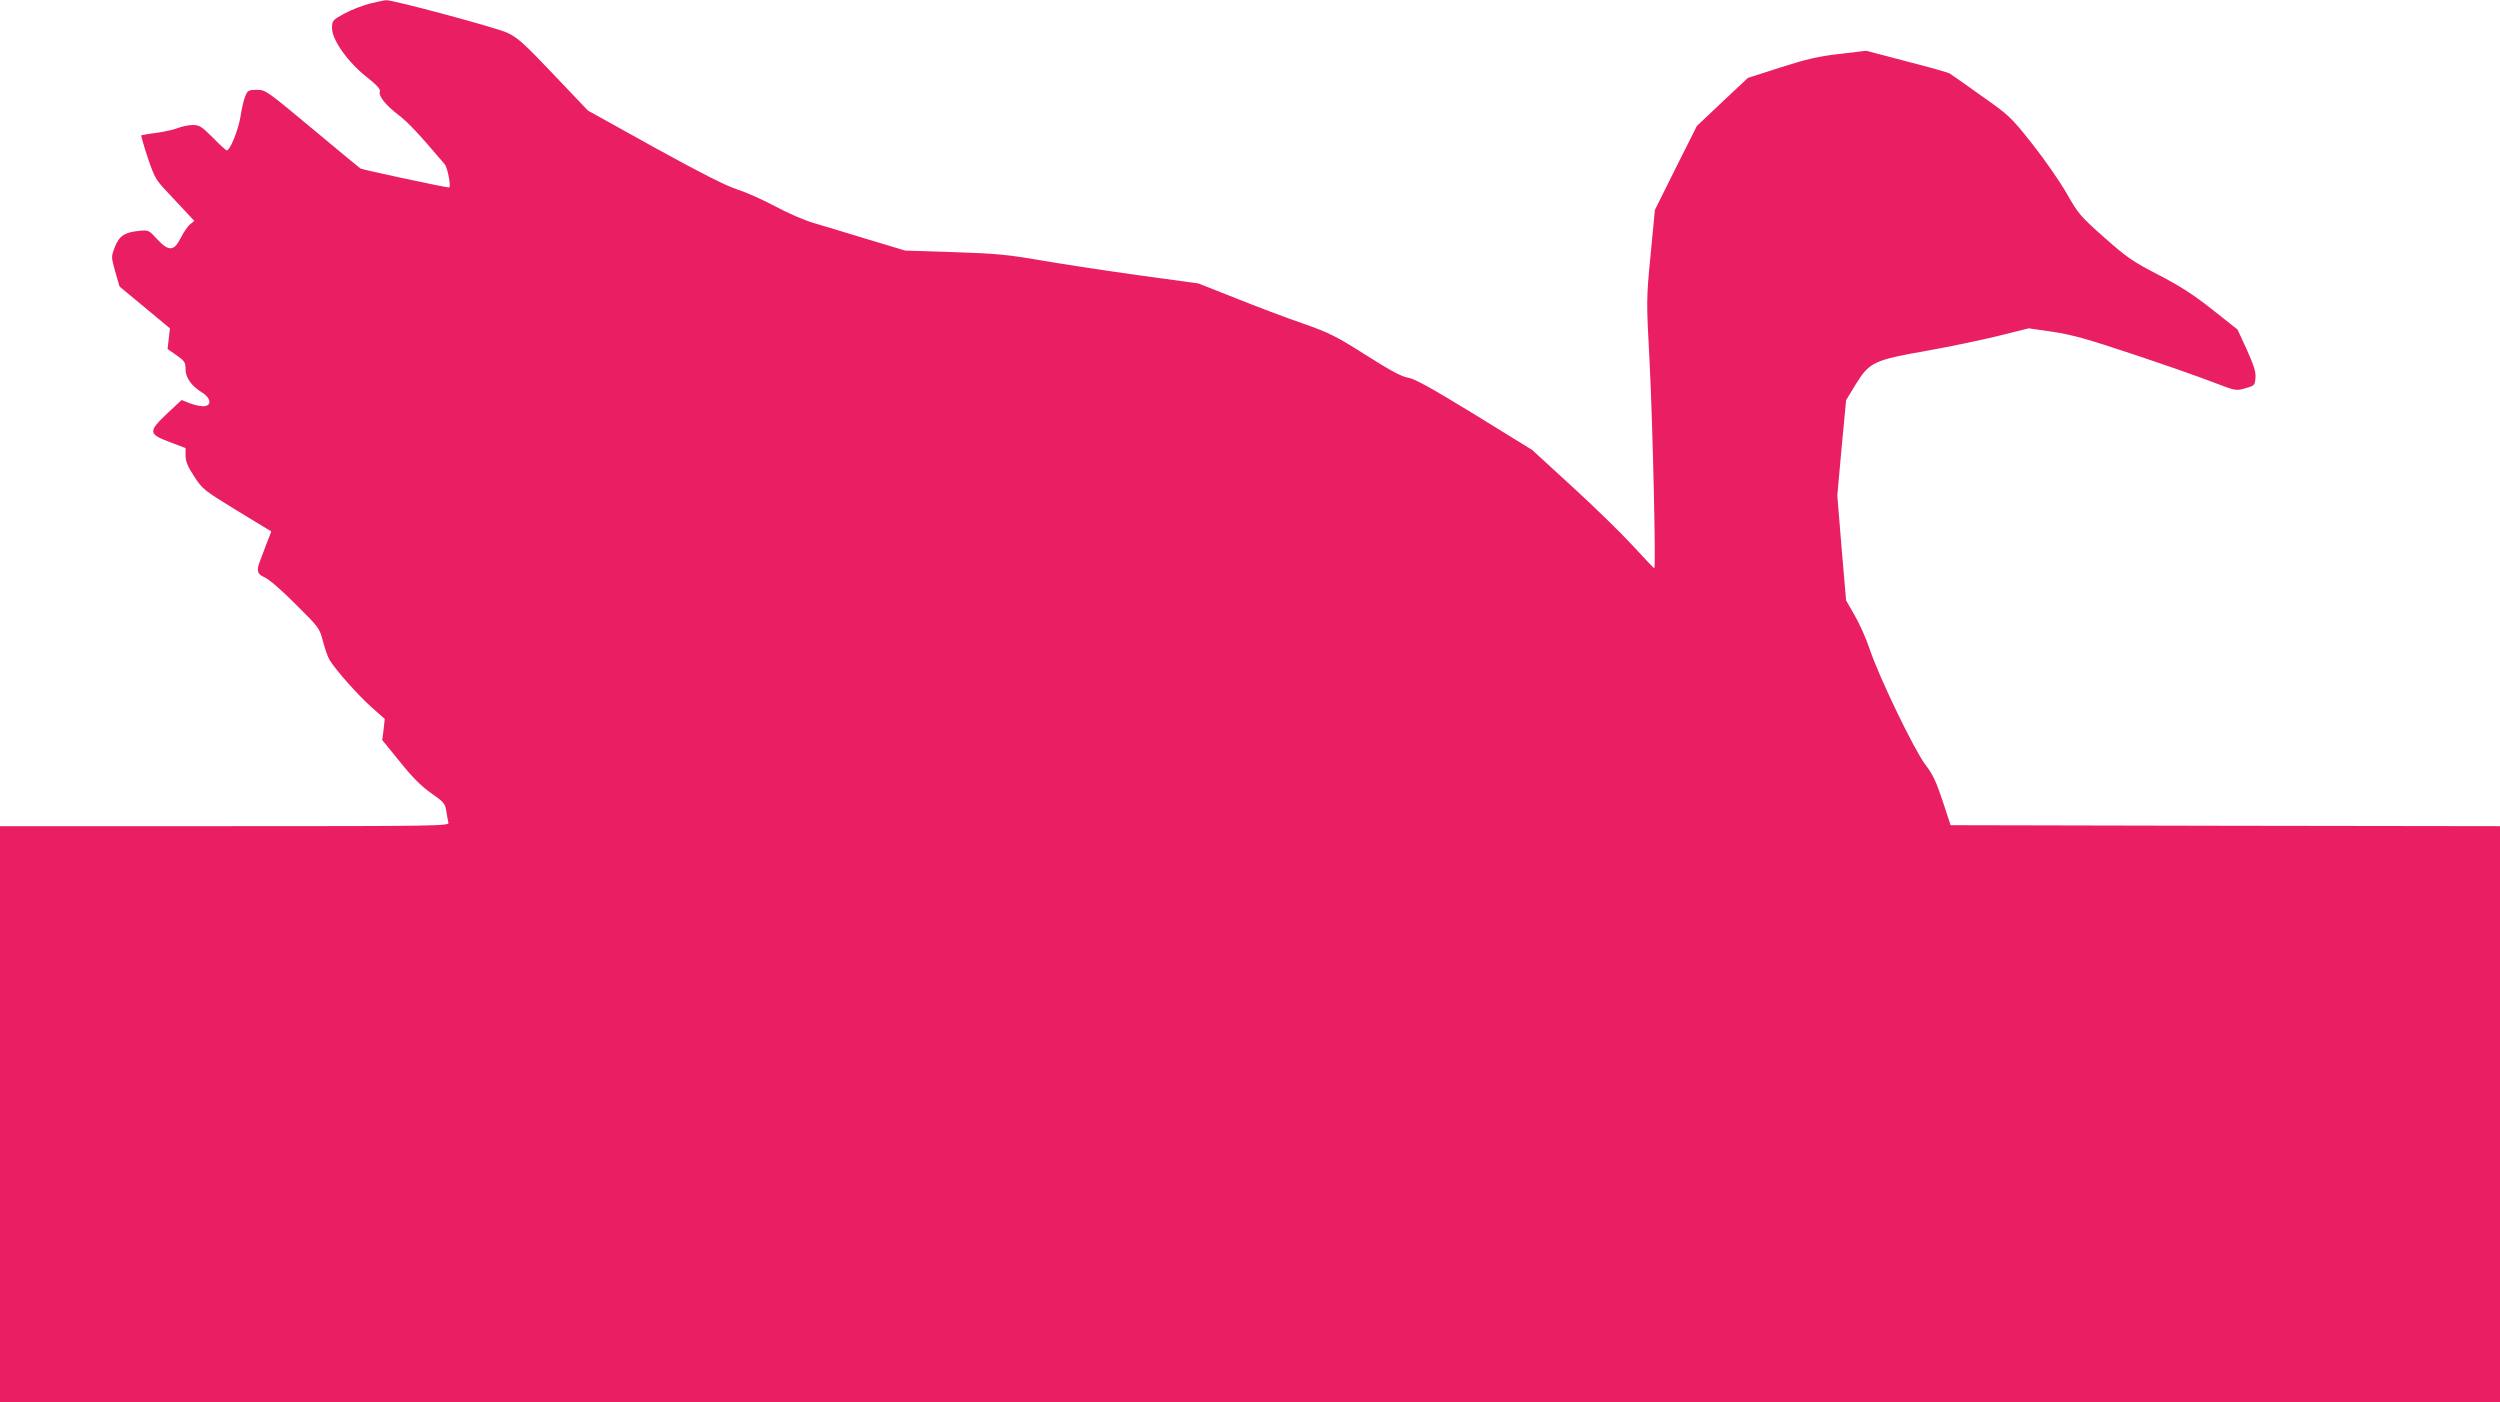 <?xml version="1.0" standalone="no"?>
<!DOCTYPE svg PUBLIC "-//W3C//DTD SVG 20010904//EN"
 "http://www.w3.org/TR/2001/REC-SVG-20010904/DTD/svg10.dtd">
<svg version="1.0" xmlns="http://www.w3.org/2000/svg"
 width="1280pt" height="718pt" viewBox="0 0 1280 718"
 preserveAspectRatio="xMidYMid meet">
<g transform="translate(0,718) scale(0.1,-0.1)"
fill="#e91e63" stroke="none">
<path d="M1895 7162 c-39 -10 -98 -33 -133 -52 -60 -33 -62 -36 -62 -75 0 -59
81 -173 177 -249 51 -40 72 -63 68 -74 -9 -23 31 -72 97 -122 49 -38 101 -93
235 -251 15 -18 34 -119 22 -119 -18 0 -443 91 -453 97 -6 4 -118 96 -248 205
-233 194 -238 198 -283 198 -42 0 -47 -3 -59 -32 -8 -18 -19 -66 -25 -107 -11
-67 -53 -171 -70 -171 -4 0 -36 29 -71 65 -57 57 -69 65 -103 65 -20 0 -53 -7
-72 -14 -19 -8 -69 -20 -112 -26 -42 -5 -78 -12 -80 -13 -1 -2 13 -53 33 -113
33 -98 42 -115 93 -169 31 -33 76 -82 101 -108 l45 -48 -21 -17 c-12 -9 -34
-41 -48 -69 -35 -70 -62 -72 -122 -7 -41 45 -44 47 -91 42 -75 -7 -103 -26
-125 -83 -19 -50 -19 -50 2 -126 l22 -76 129 -107 129 -107 -6 -53 -6 -53 46
-32 c41 -29 46 -36 46 -71 0 -44 30 -86 85 -120 47 -29 50 -70 5 -70 -16 0
-48 7 -70 16 l-40 16 -73 -68 c-99 -94 -98 -106 11 -147 l82 -31 0 -39 c0 -28
11 -56 44 -106 42 -65 49 -71 219 -175 l176 -107 -24 -62 c-13 -34 -28 -75
-34 -90 -19 -49 -14 -67 24 -83 20 -8 91 -69 158 -137 121 -120 123 -123 141
-192 10 -38 25 -81 34 -95 34 -54 144 -178 211 -238 l71 -63 -6 -54 -7 -54 92
-113 c65 -81 111 -126 160 -160 63 -44 70 -52 76 -90 3 -24 9 -51 11 -60 5
-17 -54 -18 -1145 -18 l-1151 0 0 -1475 0 -1475 6400 0 6400 0 0 1475 0 1475
-1407 2 -1406 3 -41 125 c-33 99 -51 137 -88 185 -55 71 -235 443 -284 588
-18 55 -53 133 -78 176 l-44 77 -23 268 -22 269 22 244 23 244 51 84 c69 111
93 122 367 170 113 20 275 54 361 75 l156 39 124 -18 c100 -15 181 -38 414
-116 160 -53 342 -117 406 -142 115 -44 117 -45 165 -31 47 13 49 15 52 53 3
30 -8 63 -44 144 l-48 104 -129 102 c-96 76 -166 121 -276 178 -132 68 -163
90 -277 191 -121 107 -133 121 -191 223 -34 60 -113 174 -176 254 -112 141
-119 148 -263 249 -81 58 -154 109 -162 114 -8 5 -108 33 -221 62 l-206 54
-135 -16 c-108 -12 -168 -26 -303 -69 l-168 -54 -131 -123 -130 -123 -108
-215 -107 -215 -22 -230 c-22 -229 -22 -231 -5 -550 16 -319 33 -1055 24
-1055 -3 1 -52 53 -110 116 -58 63 -197 199 -310 302 l-205 188 -295 182
c-221 135 -307 183 -340 188 -33 5 -92 37 -215 115 -153 97 -186 114 -325 163
-85 29 -240 88 -345 130 l-190 75 -300 41 c-165 23 -390 57 -500 76 -173 30
-233 36 -450 43 l-250 8 -190 57 c-104 32 -228 69 -275 83 -47 13 -137 52
-200 86 -63 34 -151 73 -195 87 -55 17 -187 84 -423 214 l-342 190 -175 184
c-150 158 -184 189 -237 214 -55 26 -590 170 -622 167 -6 0 -43 -8 -81 -17z"/>
</g>
</svg>
